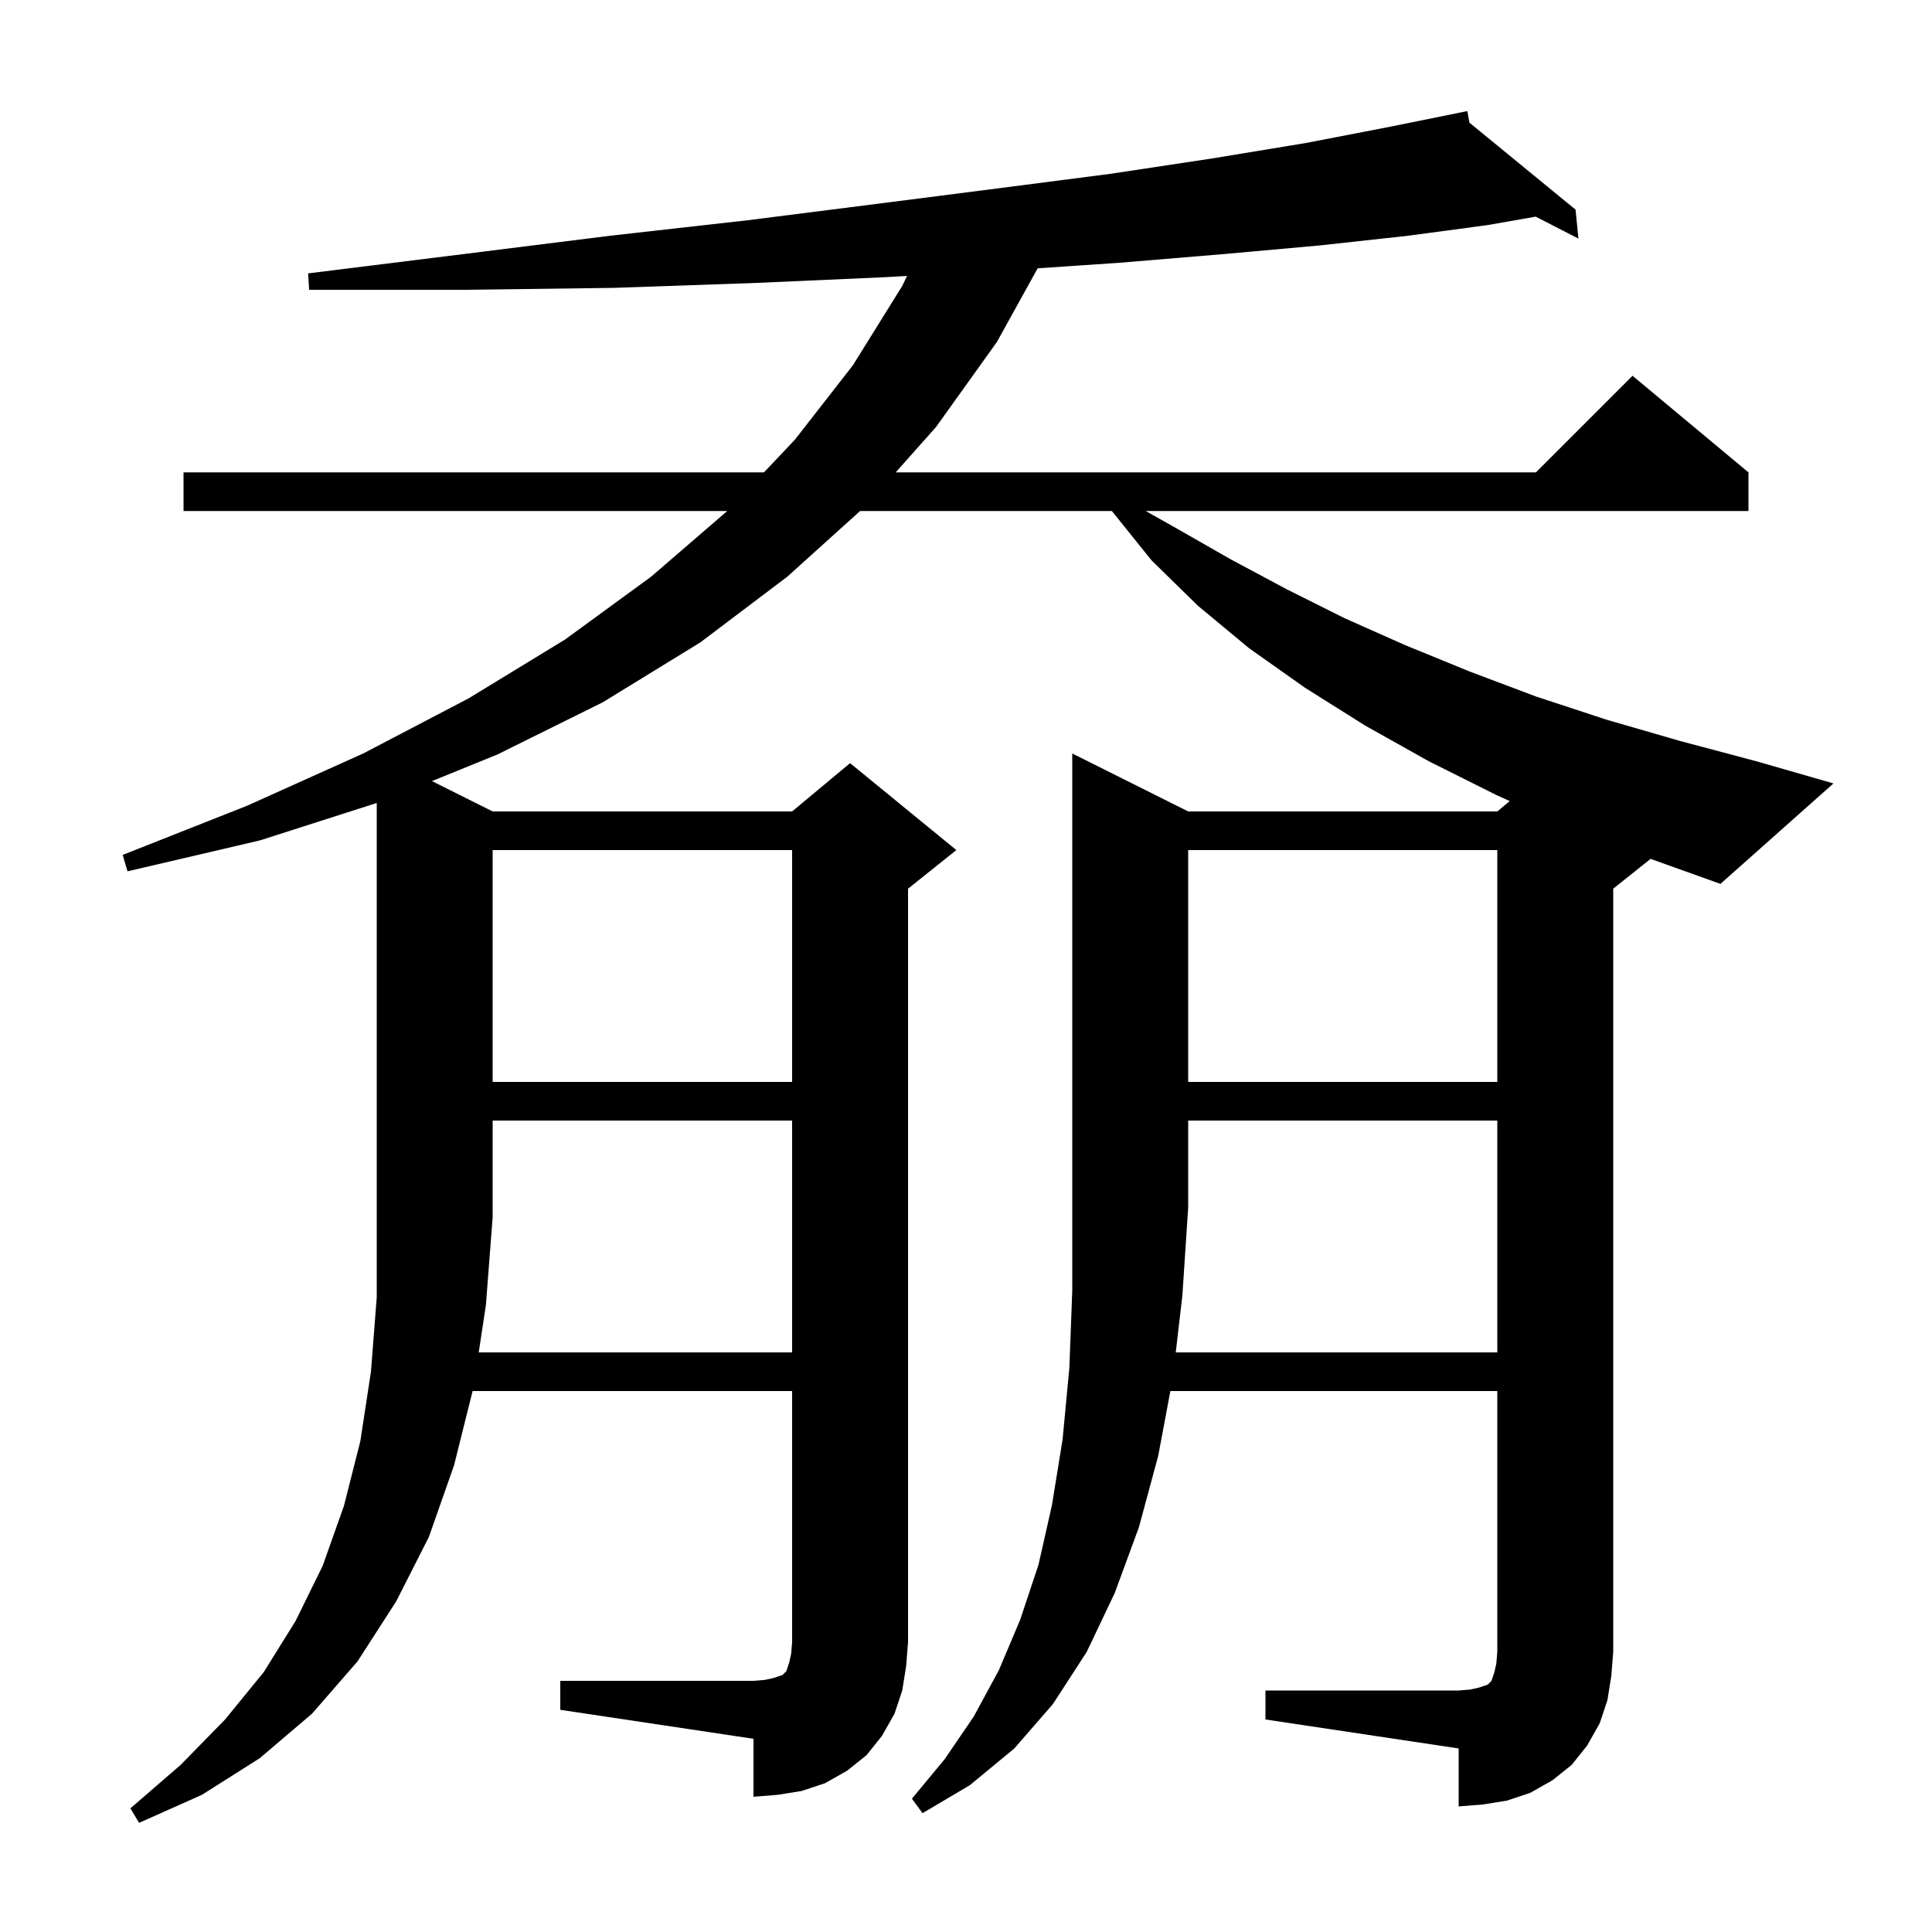 <svg xmlns="http://www.w3.org/2000/svg" xmlns:xlink="http://www.w3.org/1999/xlink" version="1.1" baseProfile="full" viewBox="0 0 200 200" width="200" height="200"><g fill="currentColor"><path d="M 49.559 140.0 L 82.0 140.0 L 82.0 116.0 L 51.0 116.0 L 51.0 126.0 L 50.3 135.1 Z M 123.0 88.0 L 123.0 112.0 L 155.0 112.0 L 155.0 88.0 Z M 51.0 88.0 L 51.0 112.0 L 82.0 112.0 L 82.0 88.0 Z M 121.714 140.0 L 155.0 140.0 L 155.0 116.0 L 123.0 116.0 L 123.0 125.0 L 122.4 134.1 Z M 81.5 59.7 L 72.5 66.5 L 62.4 72.7 L 51.5 78.1 L 44.718 80.859 L 51.0 84.0 L 82.0 84.0 L 88.0 79.0 L 99.0 88.0 L 94.0 92.0 L 94.0 170.0 L 93.8 172.5 L 93.4 175.0 L 92.6 177.4 L 91.3 179.7 L 89.7 181.7 L 87.7 183.3 L 85.4 184.6 L 83.0 185.4 L 80.5 185.8 L 78.0 186.0 L 78.0 180.0 L 58.0 177.0 L 58.0 174.0 L 78.0 174.0 L 79.2 173.9 L 80.1 173.7 L 81.0 173.4 L 81.4 173.0 L 81.7 172.1 L 81.9 171.2 L 82.0 170.0 L 82.0 144.0 L 48.925 144.0 L 47.0 151.7 L 44.4 159.1 L 41.0 165.8 L 37.0 172.0 L 32.3 177.4 L 26.9 182.0 L 20.9 185.8 L 14.4 188.7 L 13.5 187.2 L 18.7 182.7 L 23.3 178.0 L 27.3 173.1 L 30.6 167.8 L 33.4 162.1 L 35.6 155.9 L 37.3 149.2 L 38.4 142.0 L 39.0 134.3 L 39.0 83.124 L 26.9 87.0 L 13.2 90.2 L 12.7 88.5 L 25.6 83.4 L 37.6 78.0 L 48.5 72.3 L 58.5 66.2 L 67.4 59.7 L 75.284 52.9 L 19.0 52.9 L 19.0 48.9 L 79.086 48.9 L 82.3 45.5 L 88.3 37.8 L 93.4 29.6 L 93.898 28.567 L 91.5 28.7 L 78.0 29.3 L 63.5 29.8 L 48.2 30.0 L 32.0 30.0 L 31.9 28.3 L 48.0 26.3 L 63.2 24.4 L 77.4 22.8 L 90.8 21.1 L 103.3 19.5 L 114.9 18.0 L 125.5 16.4 L 135.2 14.8 L 144.0 13.1 L 150.901 11.702 L 150.9 11.7 L 150.902 11.702 L 151.9 11.5 L 152.112 12.694 L 163.1 21.7 L 163.4 24.7 L 158.971 22.426 L 154.0 23.3 L 145.8 24.4 L 136.7 25.4 L 126.7 26.3 L 115.9 27.2 L 107.418 27.775 L 103.2 35.4 L 96.9 44.2 L 92.722 48.9 L 159.0 48.9 L 169.0 38.9 L 181.0 48.9 L 181.0 52.9 L 118.606 52.9 L 121.8 54.7 L 127.4 57.9 L 133.2 61.0 L 139.2 64.0 L 145.5 66.8 L 152.1 69.5 L 159.0 72.1 L 166.3 74.5 L 173.9 76.7 L 181.8 78.8 L 189.8 81.1 L 178.1 91.5 L 170.864 88.909 L 167.0 92.0 L 167.0 171.0 L 166.8 173.5 L 166.4 176.0 L 165.6 178.4 L 164.3 180.7 L 162.7 182.7 L 160.7 184.3 L 158.4 185.6 L 156.0 186.4 L 153.5 186.8 L 151.0 187.0 L 151.0 181.0 L 131.0 178.0 L 131.0 175.0 L 151.0 175.0 L 152.2 174.9 L 153.1 174.7 L 154.0 174.4 L 154.4 174.0 L 154.7 173.1 L 154.9 172.2 L 155.0 171.0 L 155.0 144.0 L 121.156 144.0 L 119.9 150.7 L 117.9 158.1 L 115.4 164.9 L 112.5 171.0 L 109.0 176.4 L 105.0 181.0 L 100.4 184.8 L 95.5 187.7 L 94.4 186.2 L 97.8 182.1 L 100.8 177.7 L 103.4 172.9 L 105.6 167.7 L 107.5 162.0 L 108.9 155.8 L 110.0 149.0 L 110.7 141.6 L 111.0 133.6 L 111.0 78.0 L 123.0 84.0 L 155.0 84.0 L 156.287 82.927 L 154.9 82.3 L 147.9 78.8 L 141.3 75.1 L 135.1 71.2 L 129.3 67.1 L 124.0 62.7 L 119.2 58.0 L 115.1 52.9 L 89.035 52.9 Z "/></g></svg>